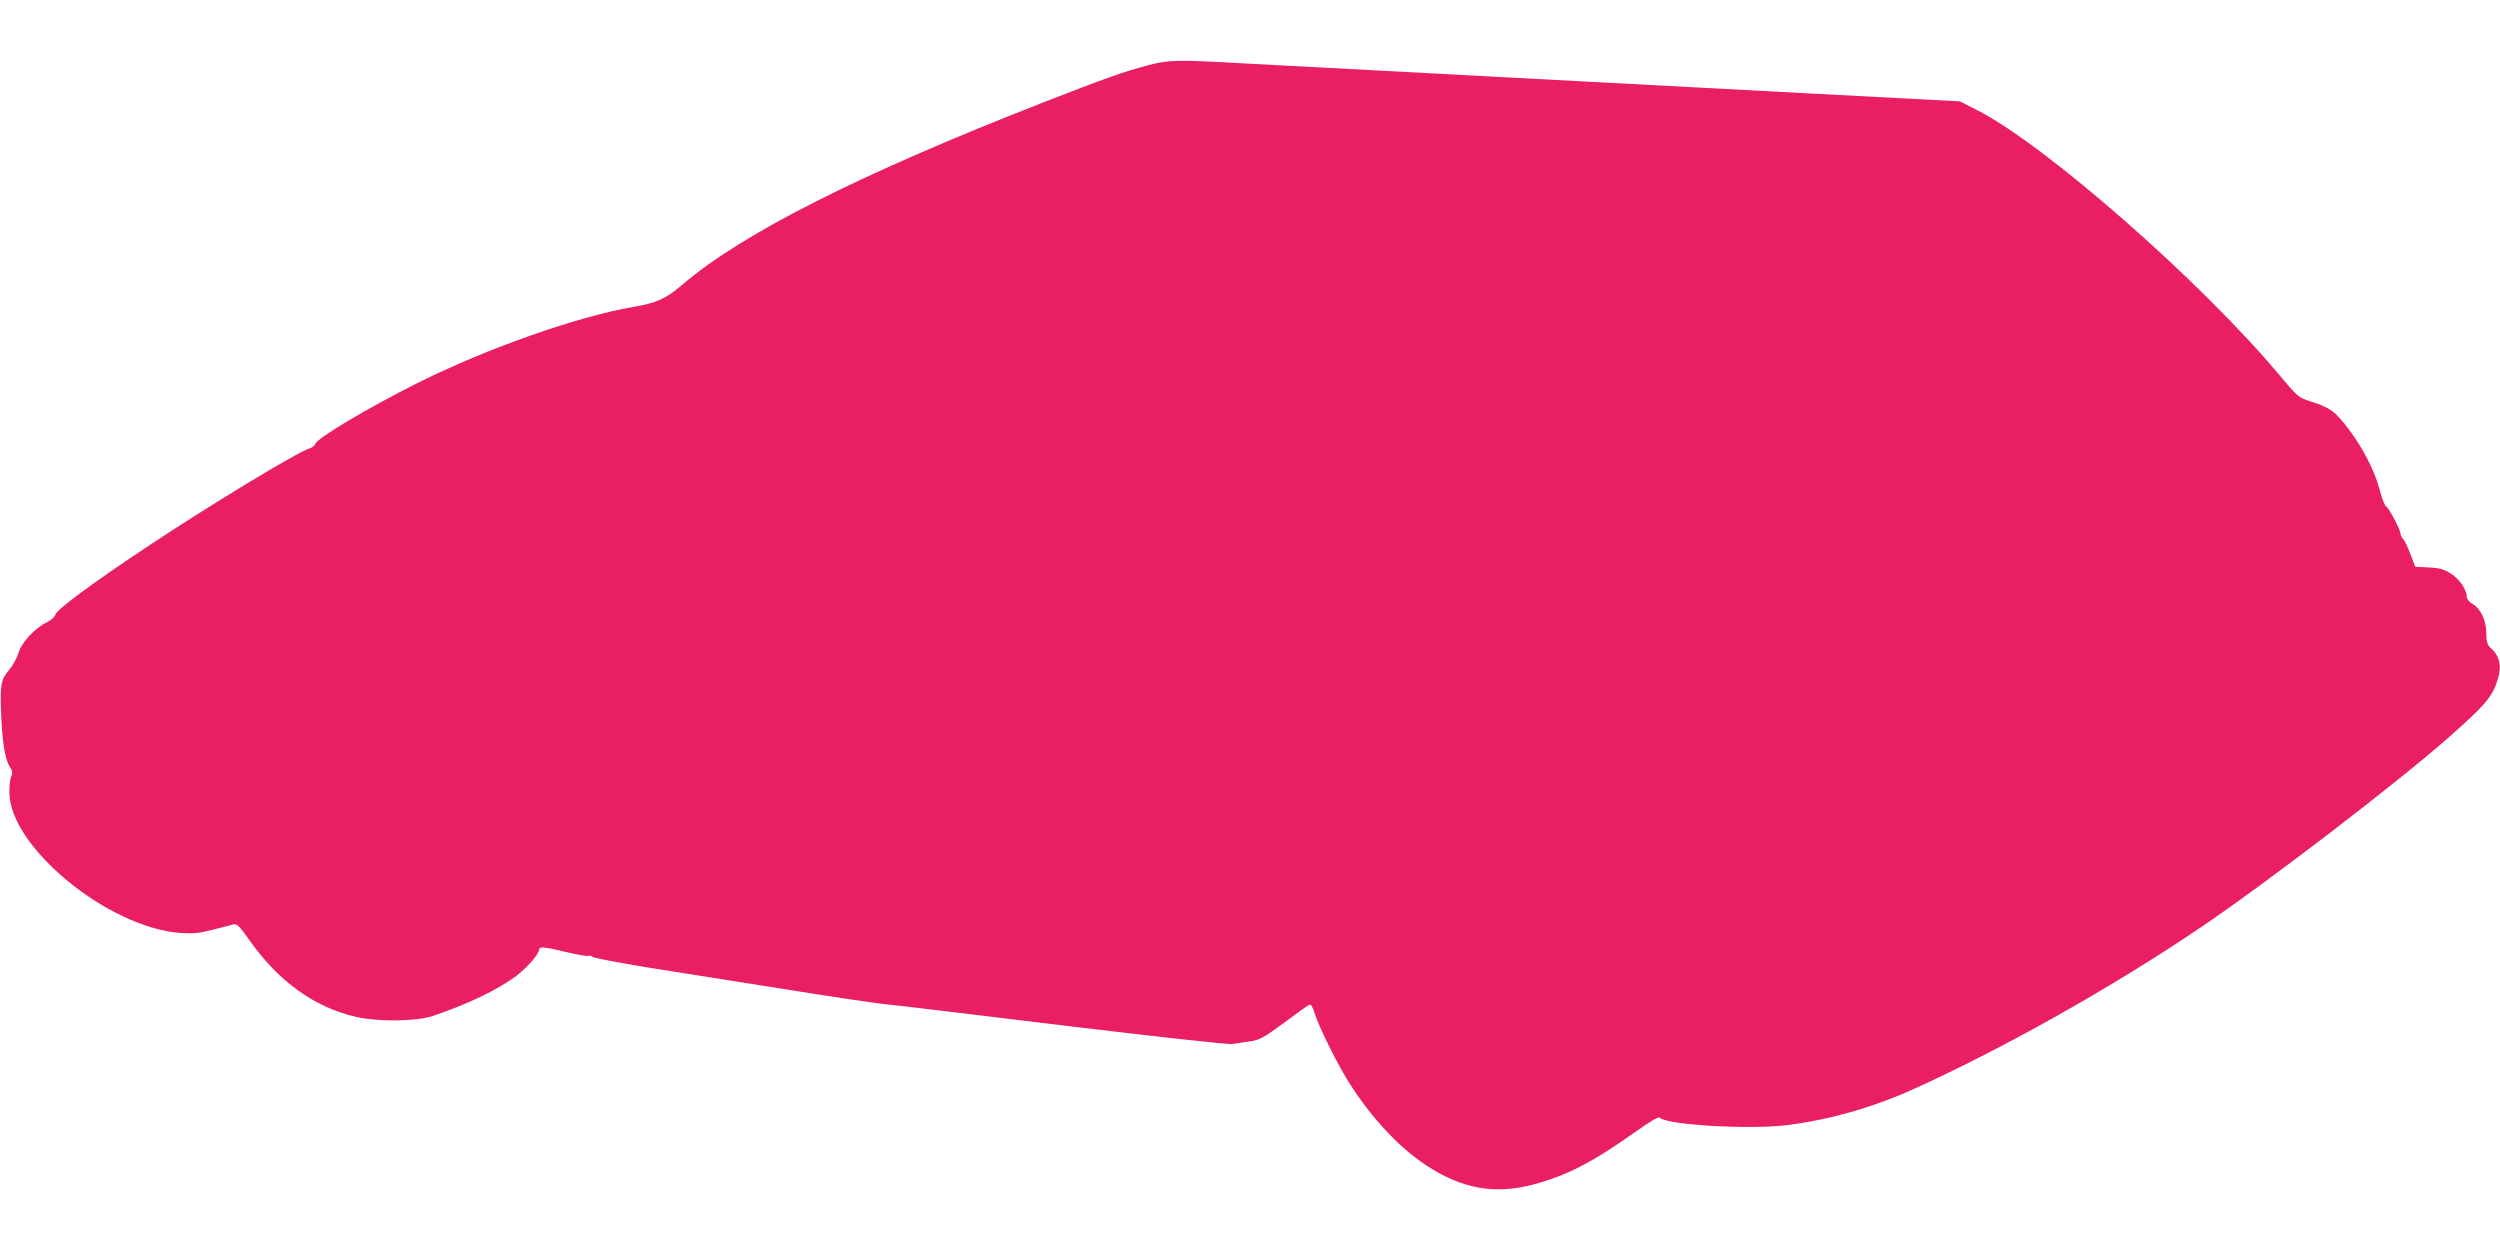<?xml version="1.0" standalone="no"?>
<!DOCTYPE svg PUBLIC "-//W3C//DTD SVG 20010904//EN"
 "http://www.w3.org/TR/2001/REC-SVG-20010904/DTD/svg10.dtd">
<svg version="1.0" xmlns="http://www.w3.org/2000/svg"
 width="1280pt" height="640pt" viewBox="0 0 1280 640"
 preserveAspectRatio="xMidYMid meet">
<g transform="translate(0,640) scale(0.1,-0.1)"
fill="#e91e63" stroke="none">
<path d="M5875 6065 c-124 -33 -217 -66 -535 -190 -944 -369 -1543 -672 -1848
-934 -82 -70 -130 -92 -242 -111 -290 -49 -759 -214 -1114 -392 -246 -123
-512 -281 -521 -310 -4 -9 -16 -20 -28 -23 -64 -19 -514 -292 -839 -508 -277
-184 -456 -317 -464 -343 -3 -12 -21 -28 -40 -38 -63 -29 -133 -104 -149 -158
-8 -27 -30 -67 -49 -89 -40 -47 -45 -70 -41 -204 5 -150 19 -248 43 -287 16
-25 18 -37 10 -52 -6 -10 -10 -48 -10 -84 2 -279 506 -692 877 -719 64 -4 97
-1 165 17 47 12 94 24 106 27 17 4 31 -10 77 -75 151 -216 335 -349 552 -399
112 -25 307 -23 390 5 176 59 333 134 428 205 57 44 116 111 117 135 0 17 26
15 141 -13 56 -13 106 -22 111 -19 5 3 15 1 22 -5 7 -6 128 -29 267 -52 140
-22 452 -72 694 -110 242 -39 478 -74 525 -79 47 -4 461 -54 920 -110 483 -58
850 -99 870 -95 19 3 60 9 90 13 48 7 69 18 174 95 65 49 124 91 130 93 8 3
17 -12 25 -38 21 -72 126 -282 187 -375 113 -174 248 -318 384 -408 184 -122
352 -152 550 -100 176 48 300 112 522 269 81 58 120 80 127 73 37 -37 456 -61
648 -38 217 27 440 90 646 183 460 207 1035 531 1484 836 332 225 1002 738
1263 969 170 150 213 198 239 266 33 89 25 143 -28 191 -16 15 -21 31 -21 73
0 65 -29 128 -71 151 -16 9 -29 25 -29 35 0 39 -40 96 -86 123 -35 21 -61 27
-112 29 l-66 3 -24 63 c-13 35 -30 71 -38 80 -8 8 -14 21 -14 28 0 19 -58 129
-73 138 -7 4 -21 40 -31 78 -26 101 -85 217 -161 318 -70 92 -96 111 -199 143
-55 17 -64 24 -155 133 -401 480 -1200 1180 -1546 1356 l-90 46 -740 39 c-407
22 -1170 62 -1695 90 -525 28 -1076 57 -1224 65 -352 20 -393 19 -501 -10z"/>
</g>
</svg>
